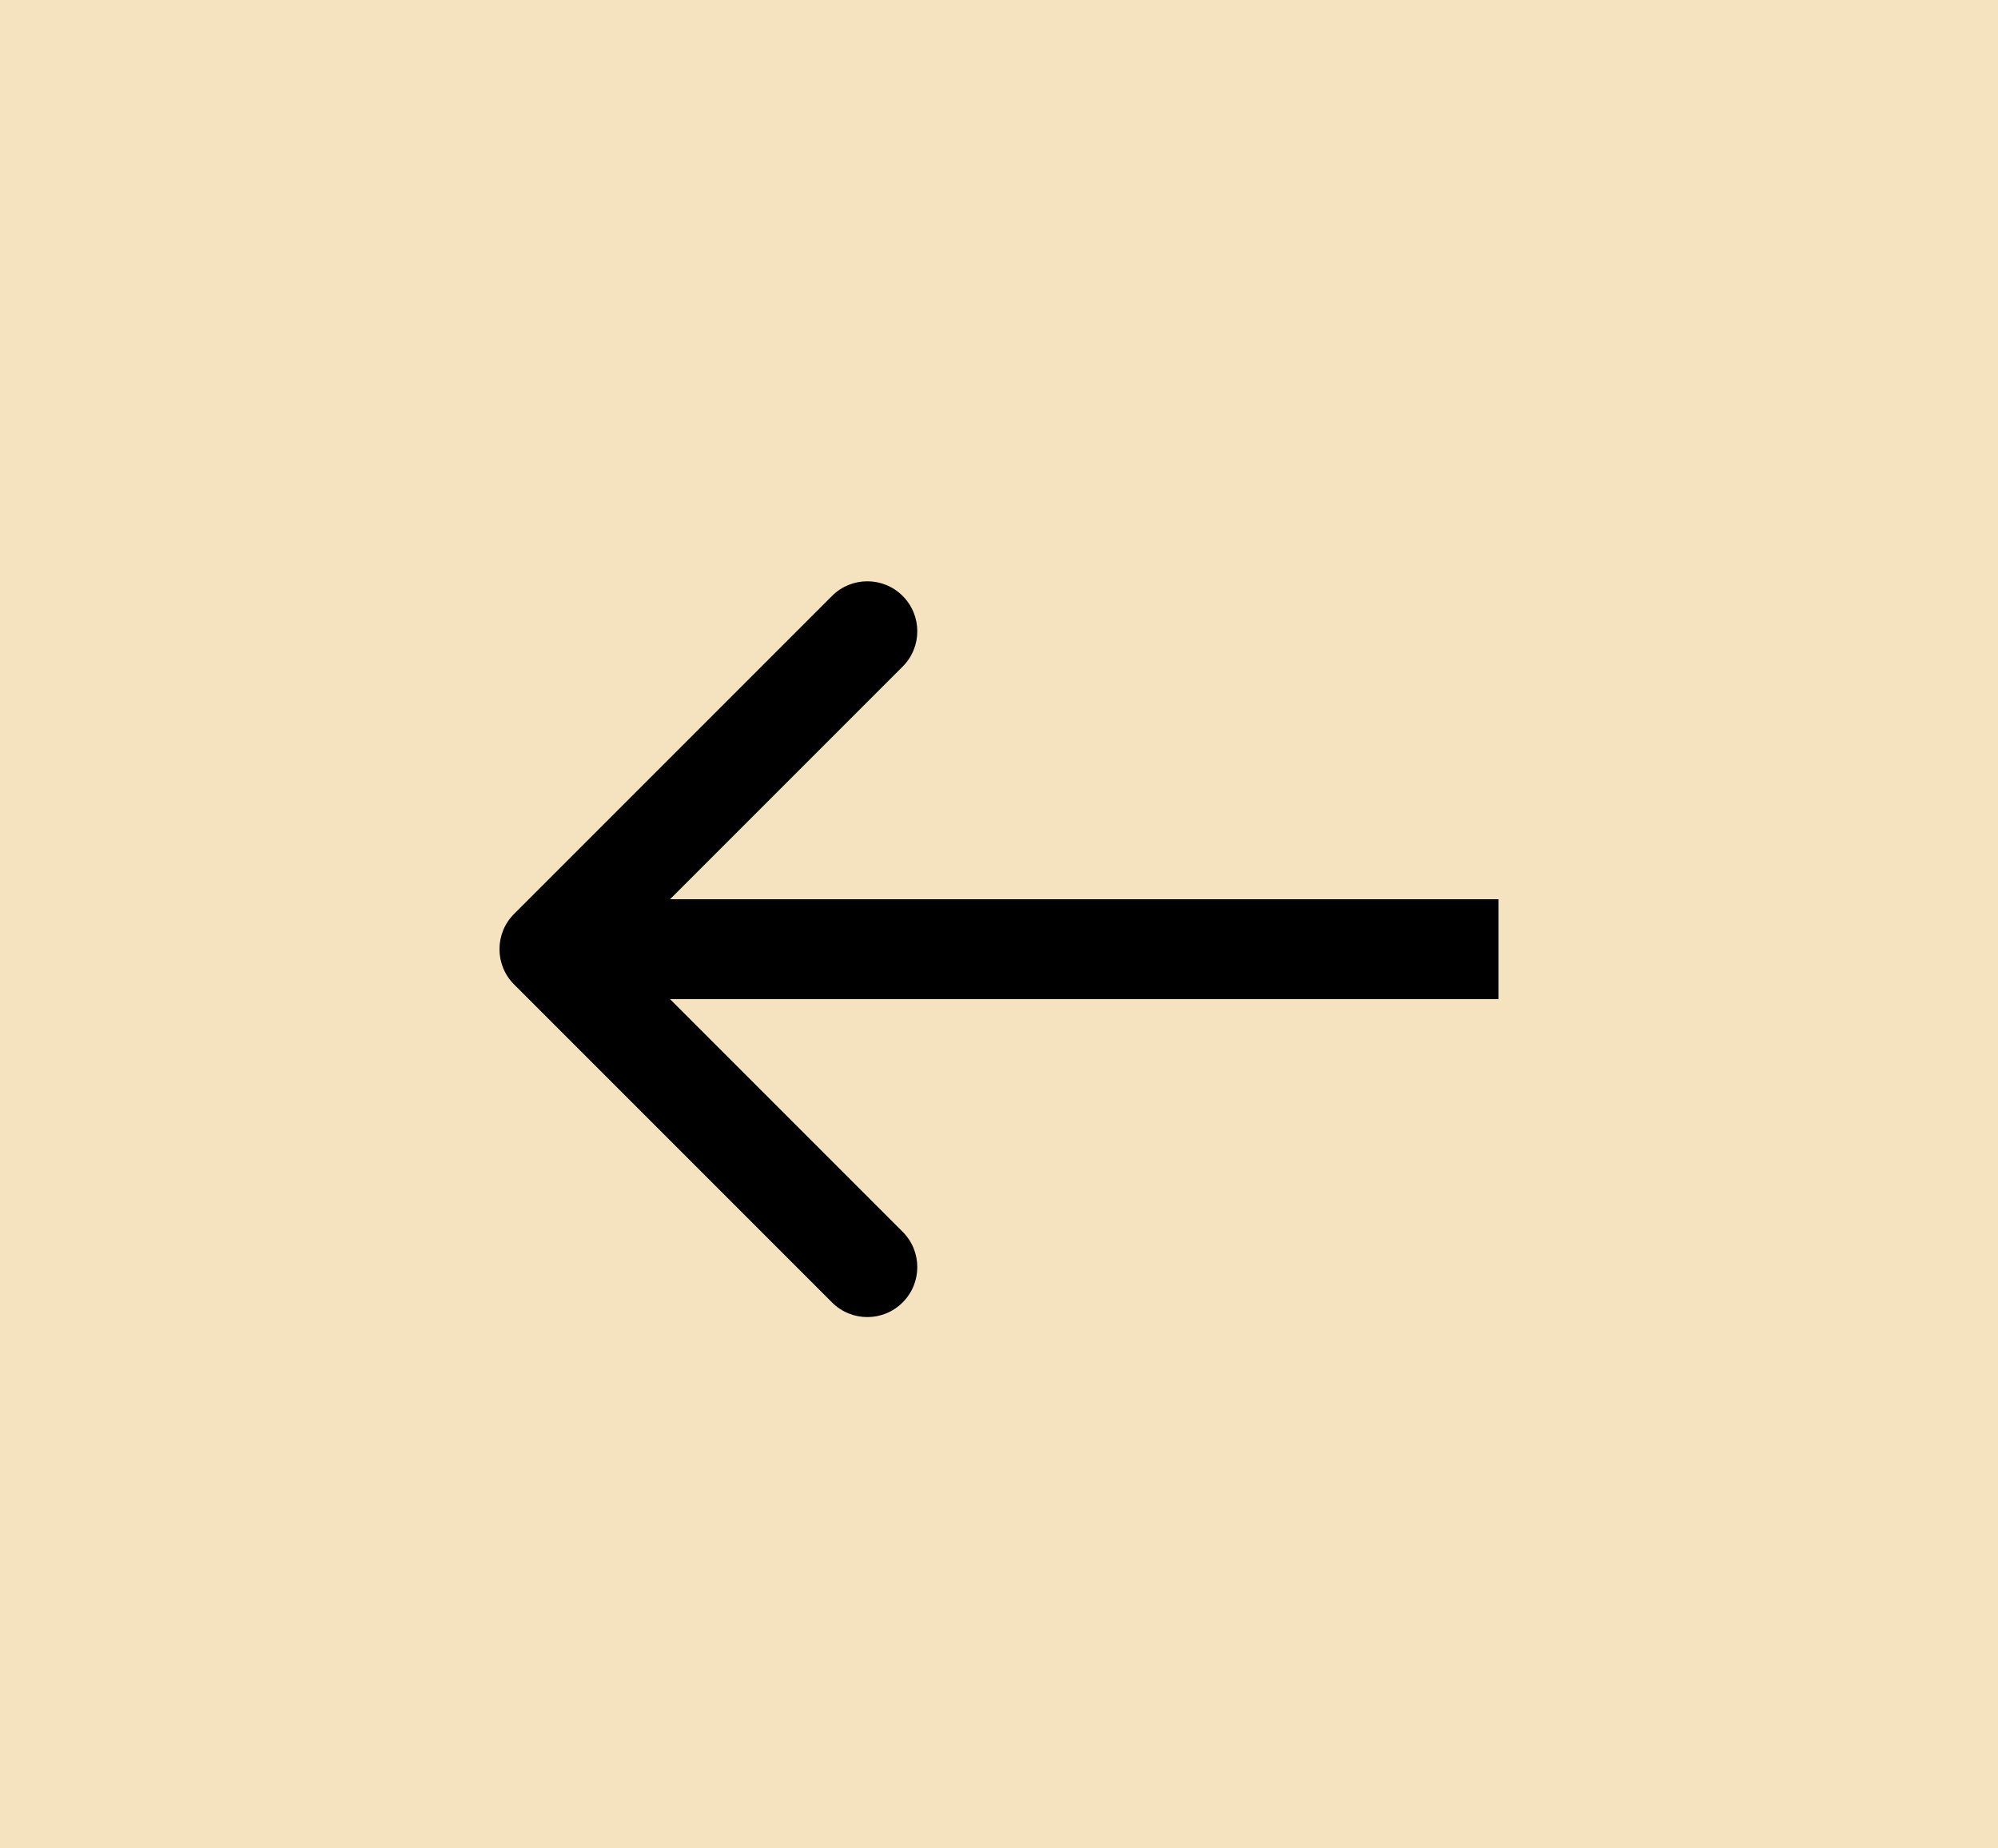 <svg width="40" height="37" viewBox="0 0 40 37" fill="none" xmlns="http://www.w3.org/2000/svg">
<rect width="40" height="37" transform="matrix(-1 0 0 1 40 0)" fill="#E1AC46" fill-opacity="0.35"/>
<path d="M10.293 19.707C9.902 19.317 9.902 18.683 10.293 18.293L16.657 11.929C17.047 11.538 17.68 11.538 18.071 11.929C18.462 12.319 18.462 12.953 18.071 13.343L12.414 19L18.071 24.657C18.462 25.047 18.462 25.68 18.071 26.071C17.68 26.462 17.047 26.462 16.657 26.071L10.293 19.707ZM30 19V20H11V19V18H30V19Z" fill="black"/>
</svg>
